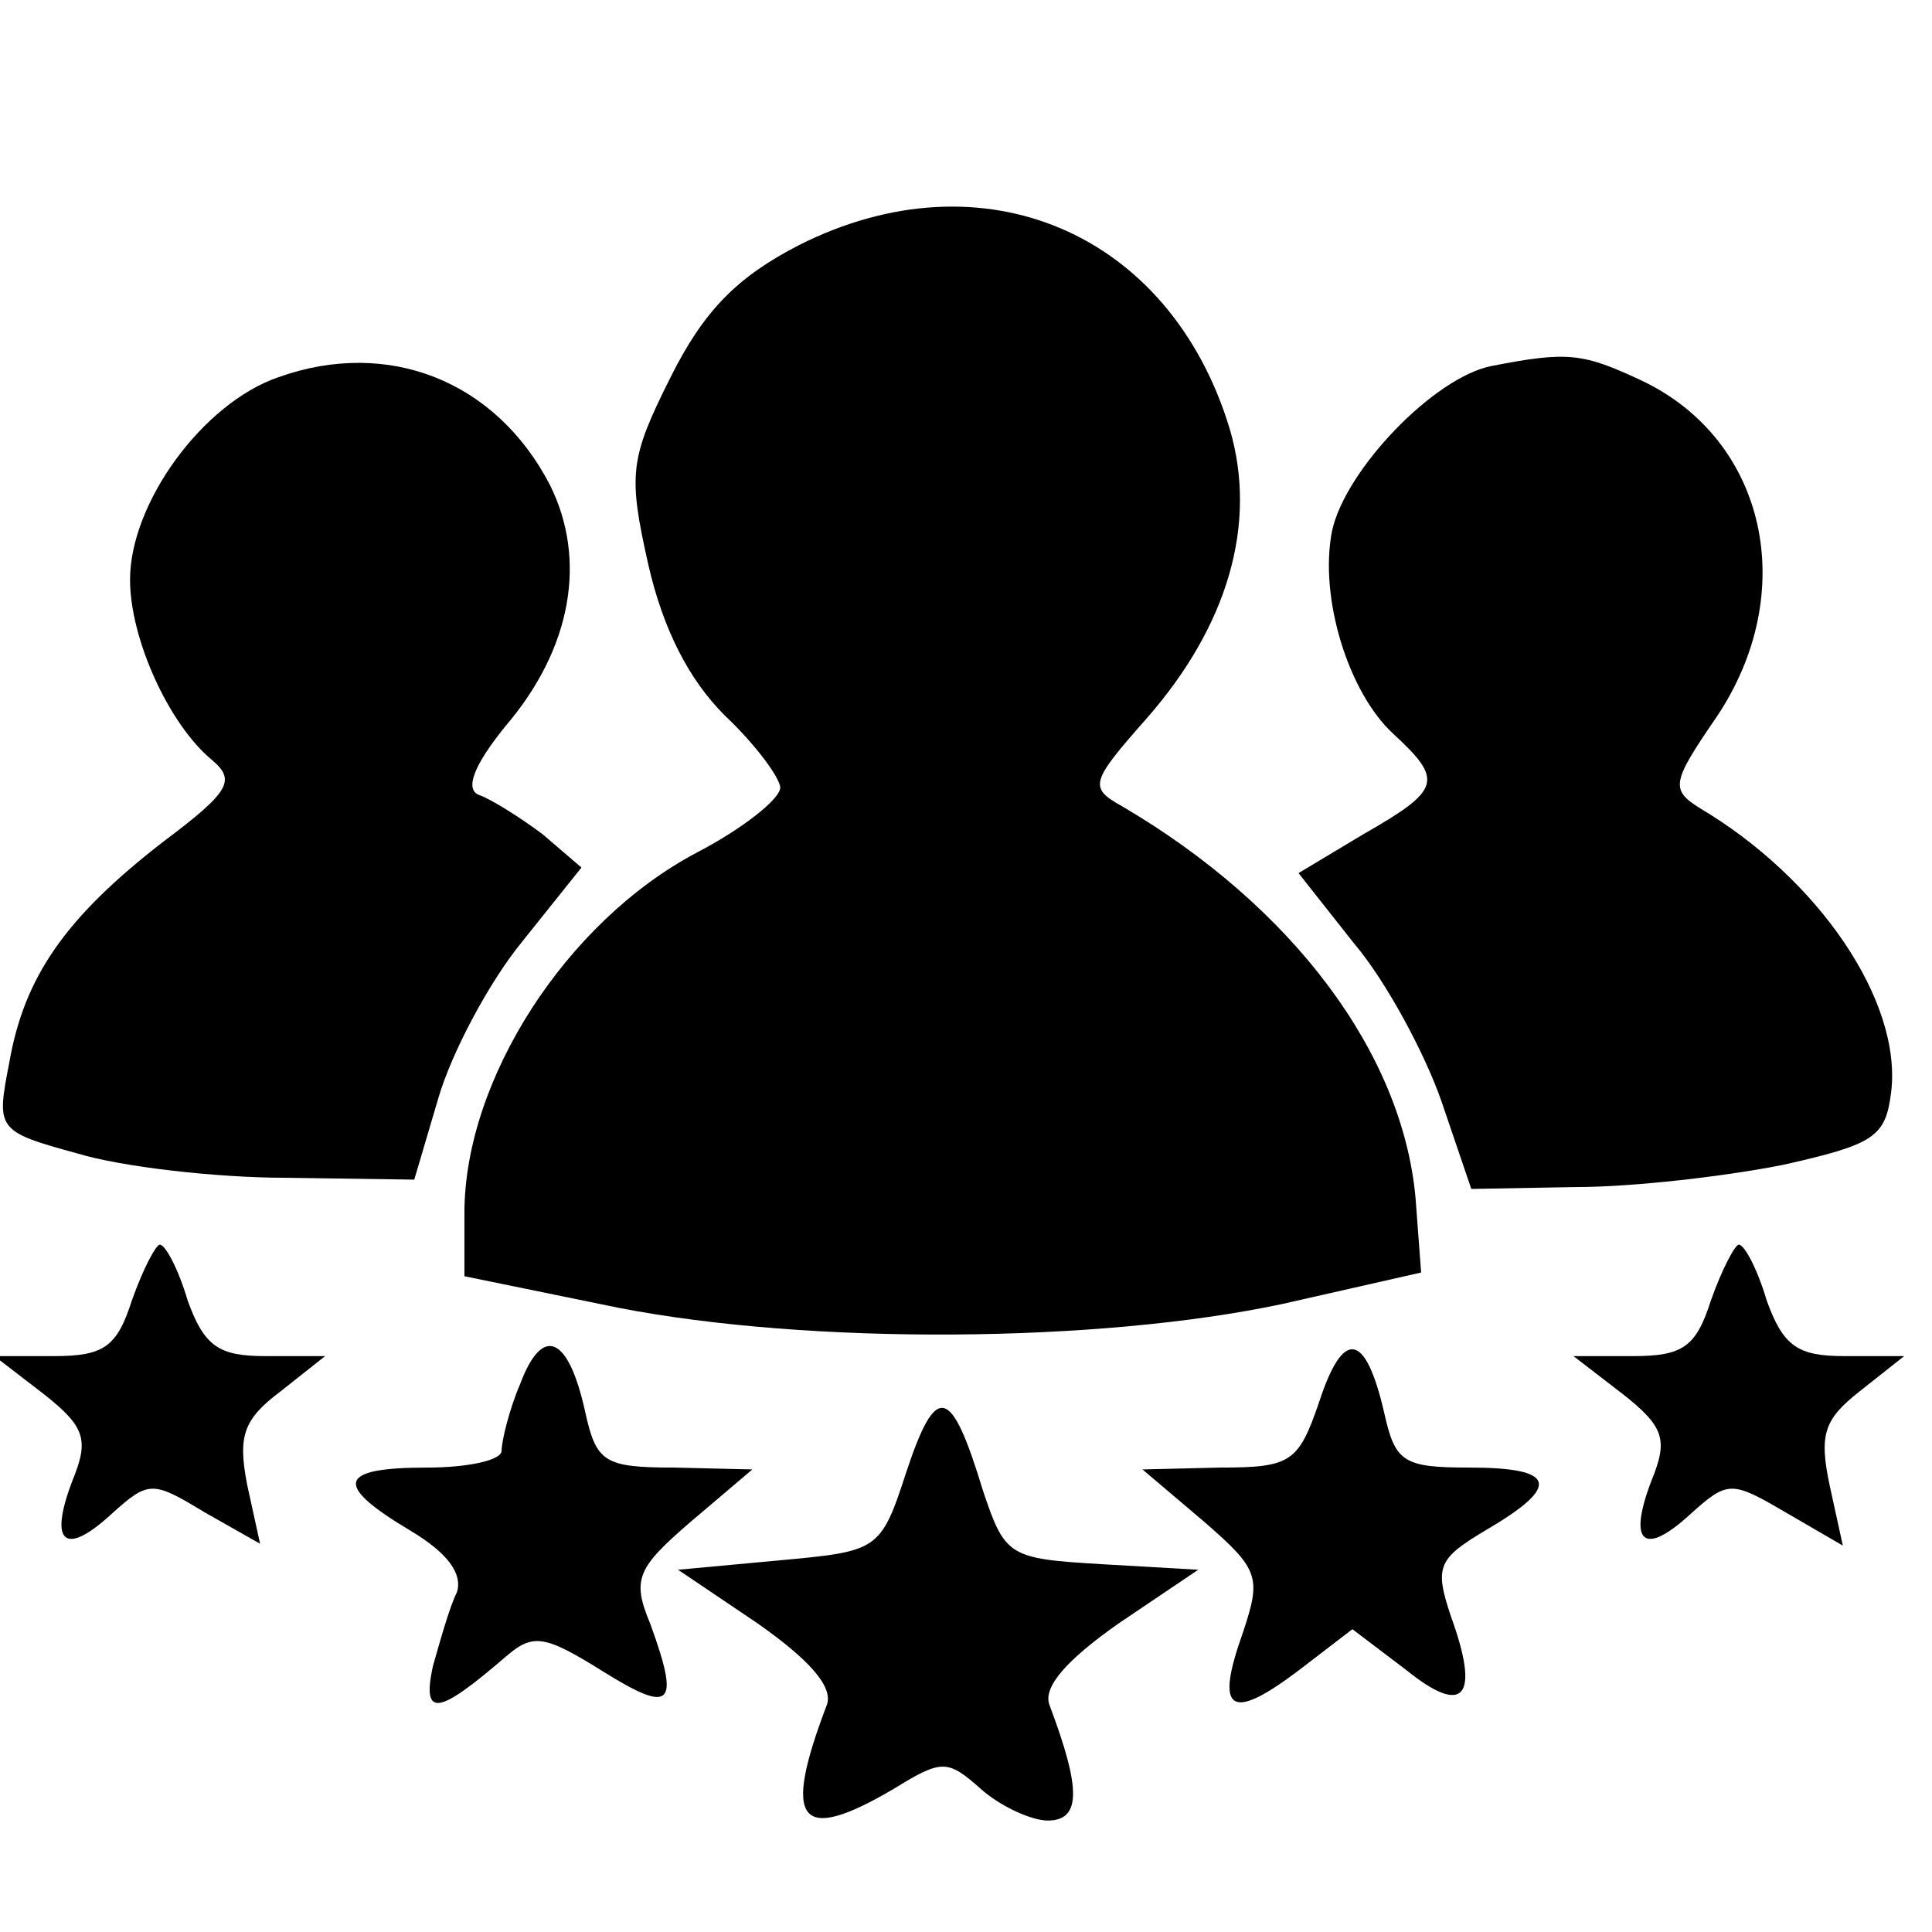 <?xml version="1.0" standalone="no"?>
<!DOCTYPE svg PUBLIC "-//W3C//DTD SVG 20010904//EN"
 "http://www.w3.org/TR/2001/REC-SVG-20010904/DTD/svg10.dtd">
<svg version="1.0" xmlns="http://www.w3.org/2000/svg"
 width="104pt" height="104pt" viewBox="0 0 104 104"
 preserveAspectRatio="xMidYMid meet">
<g transform="translate(0,104) scale(0.1,-0.1)"
fill="#000000" stroke="none">
<path d="M430 908 c-33 -17 -51 -35 -69 -71 -22 -44 -23 -52 -12 -101 8 -35
22 -62 41 -81 17 -16 30 -34 30 -39 0 -6 -20 -22 -45 -35 -70 -37 -125 -122
-125 -194 l0 -34 83 -17 c103 -20 258 -19 357 2 l75 17 -3 40 c-7 78 -66 157
-158 211 -18 10 -17 13 13 47 44 50 60 105 45 156 -32 106 -133 149 -232 99z"/>
<path d="M150 837 c-41 -14 -80 -68 -80 -109 0 -32 21 -78 44 -97 13 -11 10
-17 -26 -44 -53 -41 -75 -73 -83 -119 -7 -36 -7 -37 37 -49 23 -7 74 -13 112
-13 l69 -1 13 44 c7 24 27 62 45 84 l32 40 -21 18 c-12 9 -28 19 -34 21 -8 3
-3 16 14 37 36 42 44 90 24 130 -29 56 -87 79 -146 58z"/>
<path d="M803 843 c-31 -6 -79 -56 -86 -89 -7 -36 9 -87 33 -109 27 -25 26
-30 -16 -54 l-35 -21 30 -38 c17 -20 38 -59 47 -85 l16 -47 56 1 c32 0 82 6
112 12 49 11 55 15 58 39 6 49 -39 115 -103 153 -16 10 -15 14 9 49 45 67 27
149 -40 181 -32 15 -40 16 -81 8z"/>
<path d="M71 340 c-8 -25 -15 -30 -42 -30 l-32 0 26 -20 c23 -18 25 -25 16
-47 -13 -34 -4 -41 21 -18 20 18 22 18 50 1 l30 -17 -7 32 c-5 26 -2 35 18 50
l24 19 -32 0 c-25 0 -33 5 -42 30 -5 17 -12 30 -15 30 -2 0 -9 -13 -15 -30z"/>
<path d="M921 340 c-8 -25 -15 -30 -42 -30 l-32 0 26 -20 c23 -18 25 -25 16
-47 -13 -34 -4 -41 21 -18 20 18 22 18 51 1 l31 -18 -7 32 c-6 28 -3 36 16 51
l24 19 -32 0 c-25 0 -33 5 -42 30 -5 17 -12 30 -15 30 -2 0 -9 -13 -15 -30z"/>
<path d="M280 295 c-6 -14 -10 -31 -10 -36 0 -5 -18 -9 -40 -9 -48 0 -51 -9
-9 -34 20 -12 28 -23 25 -33 -4 -8 -9 -26 -13 -40 -6 -28 3 -26 39 5 15 13 21
12 53 -8 37 -23 41 -18 25 26 -10 24 -7 30 22 55 l33 28 -42 1 c-38 0 -42 3
-48 30 -9 41 -23 47 -35 15z"/>
<path d="M710 285 c-11 -32 -15 -35 -53 -35 l-42 -1 33 -28 c30 -26 31 -30 21
-60 -15 -42 -7 -48 29 -21 l30 23 29 -22 c31 -25 40 -15 24 29 -9 27 -7 31 20
47 39 23 37 33 -10 33 -36 0 -40 3 -46 30 -10 43 -22 45 -35 5z"/>
<path d="M488 248 c-14 -43 -15 -43 -69 -48 l-54 -5 43 -29 c27 -19 41 -34 37
-44 -24 -63 -15 -75 36 -45 26 16 29 16 47 0 10 -9 27 -17 36 -17 18 0 18 17
1 62 -4 10 10 25 37 44 l43 29 -52 3 c-50 3 -52 4 -64 40 -17 56 -25 58 -41
10z"/>
</g>
</svg>
